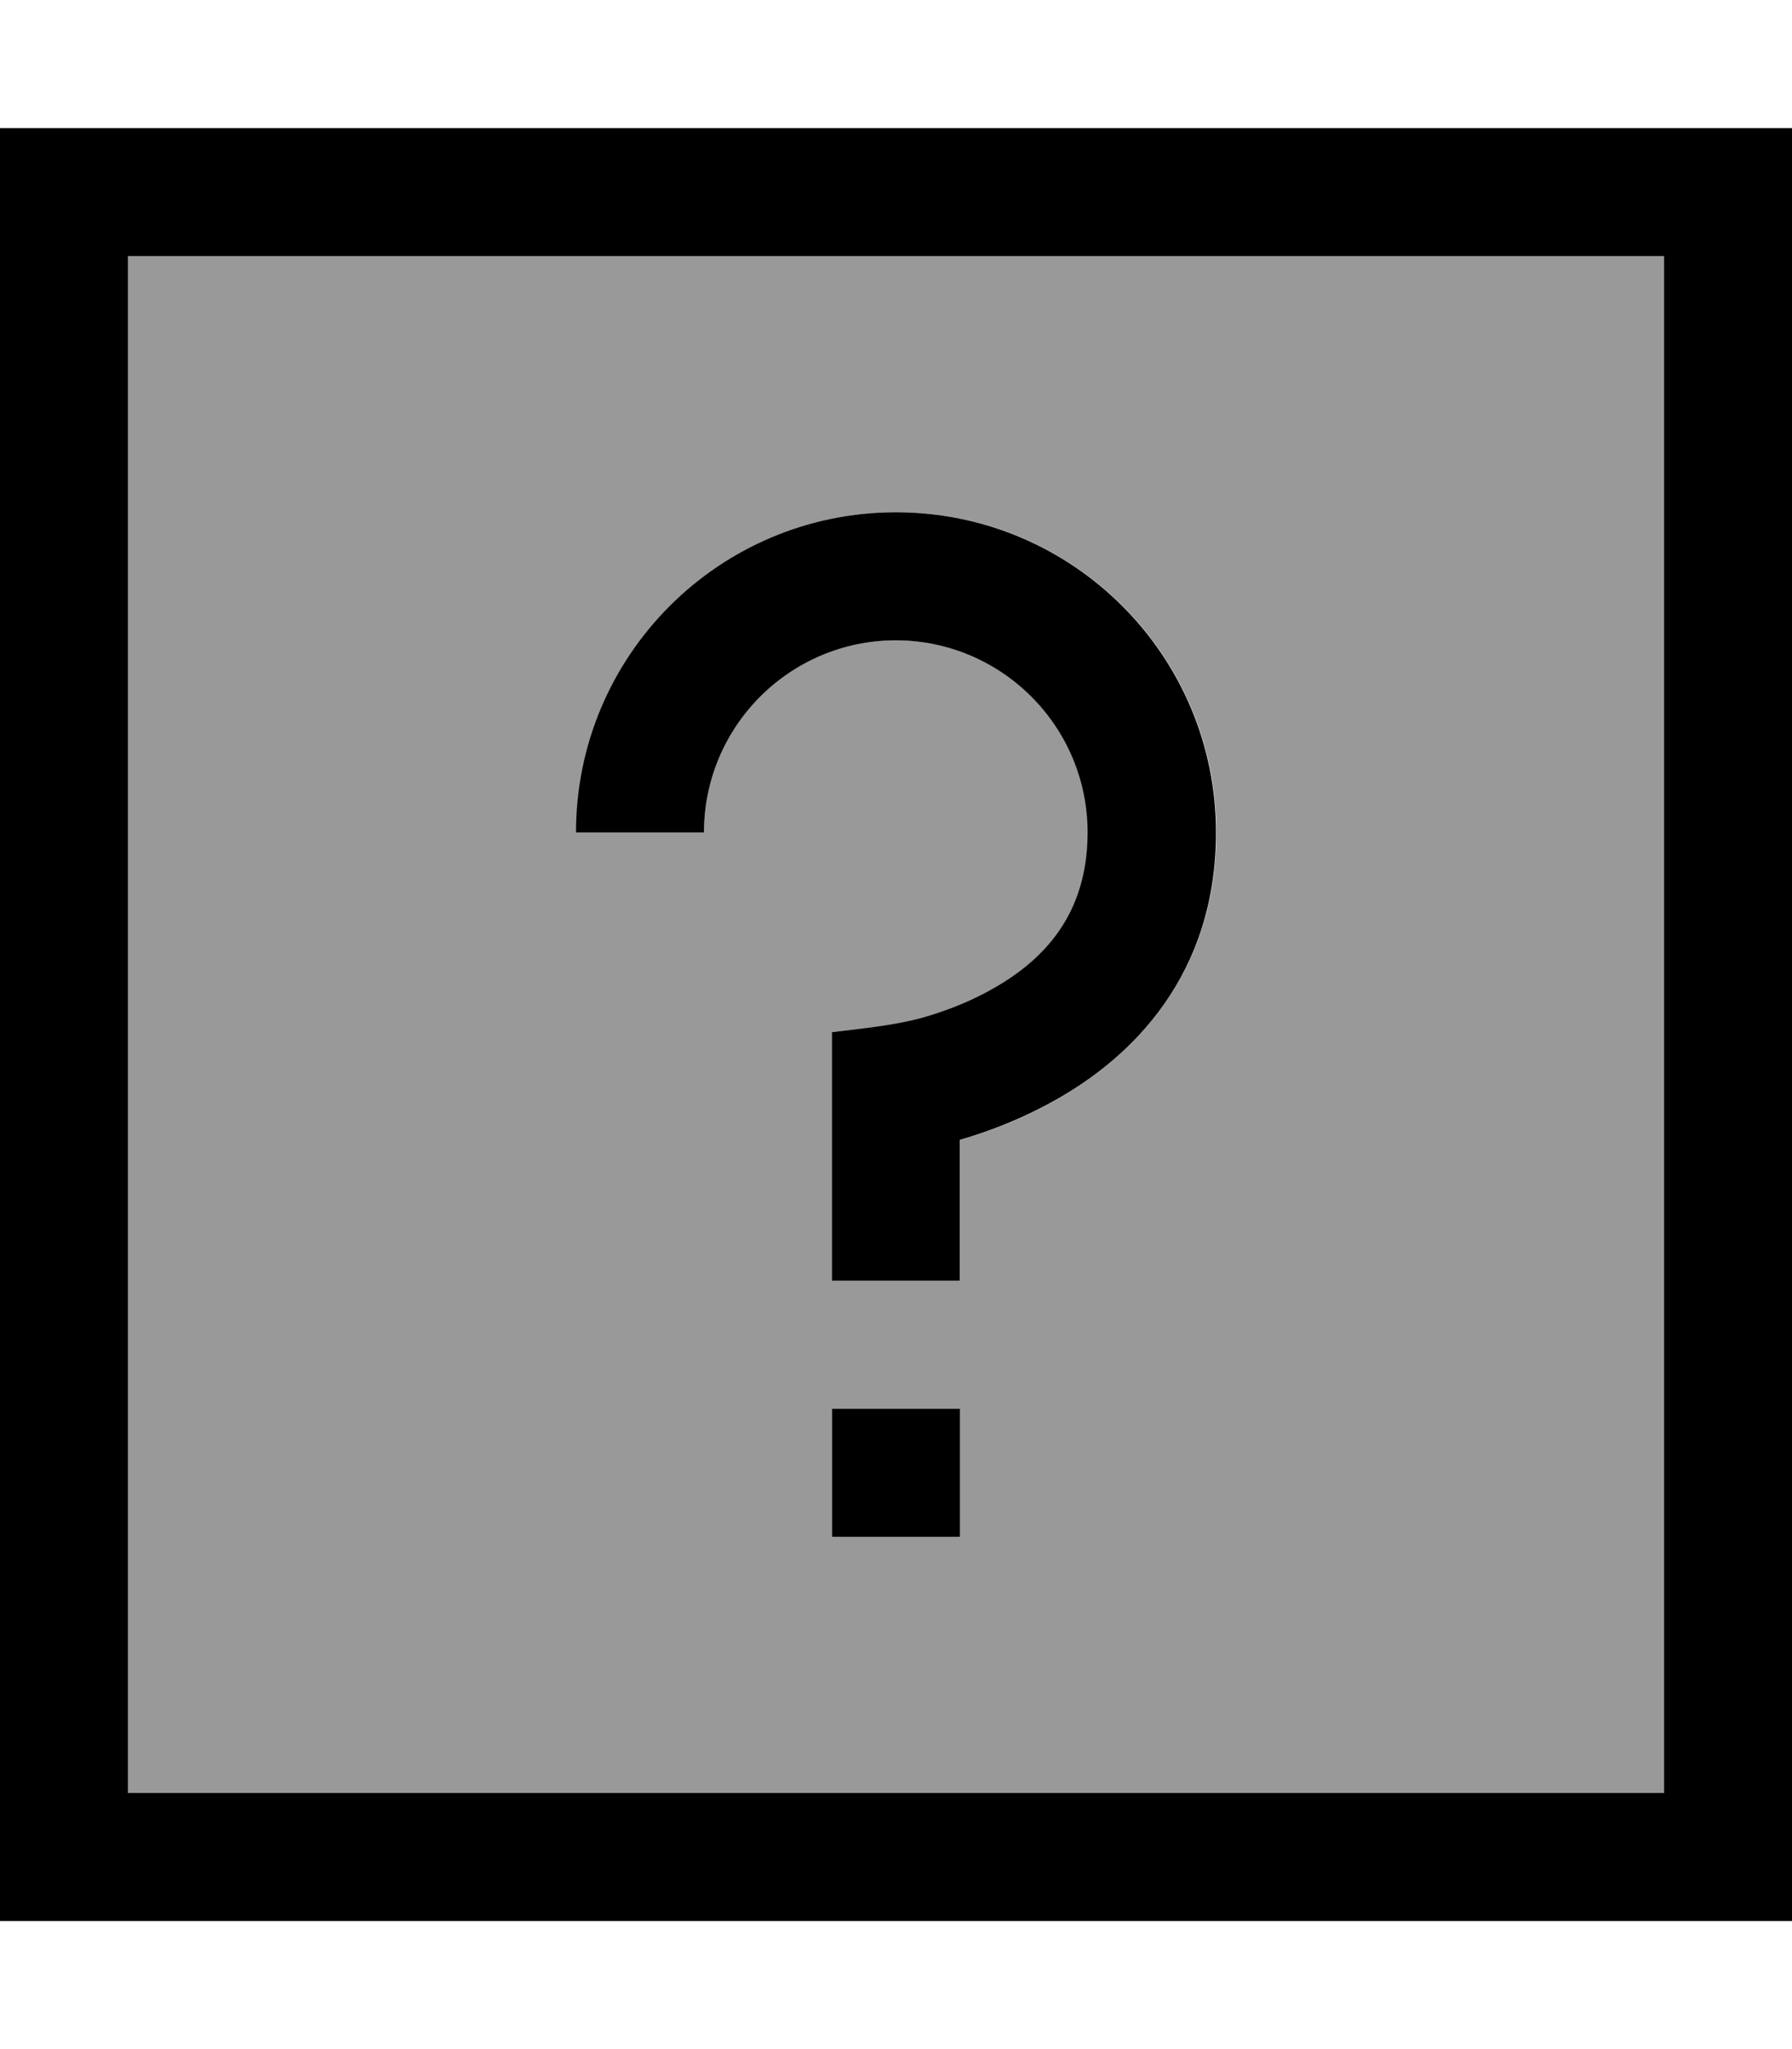 <svg xmlns="http://www.w3.org/2000/svg" viewBox="0 0 448 512"><!--! Font Awesome Pro 7.0.0 by @fontawesome - https://fontawesome.com License - https://fontawesome.com/license (Commercial License) Copyright 2025 Fonticons, Inc. --><path style="fill:currentColor;opacity:.4" d="M32 64l384 0 0 384-384 0 0-384zM144 208l32 0c0-26.5 21.5-48 48-48s48 21.5 48 48c0 20.4-11.1 31.9-23.8 39.1-6.5 3.7-13.2 6-18.3 7.4-5.8 1.6-11.7 2.3-17.6 2.9-1.4 .2-2.8 .3-4.2 .5l0 62.1 32 0 0-35.2c6.6-1.9 15.2-5 23.8-9.9 19.2-10.8 40.2-31.4 40.2-66.9 0-44.2-35.8-80-80-80s-80 35.8-80 80zm64 144l0 32 32 0 0-32-32 0z"/><path style="fill:currentColor;opacity:1" d="M32 64l0 384 384 0 0-384-384 0zM0 32l448 0 0 448-448 0 0-448zM224 160c-26.5 0-48 21.5-48 48l-32 0c0-44.2 35.8-80 80-80s80 35.8 80 80c0 35.6-20.9 56.1-40.2 66.9-8.7 4.9-17.2 8-23.8 9.9l0 35.2-32 0 0-62.1c1.4-.2 2.8-.3 4.2-.5 5.9-.7 11.8-1.4 17.6-2.9 5.1-1.4 11.8-3.7 18.3-7.4 12.8-7.2 23.8-18.6 23.8-39.1 0-26.5-21.5-48-48-48zM208 352l32 0 0 32-32 0 0-32z"/></svg>